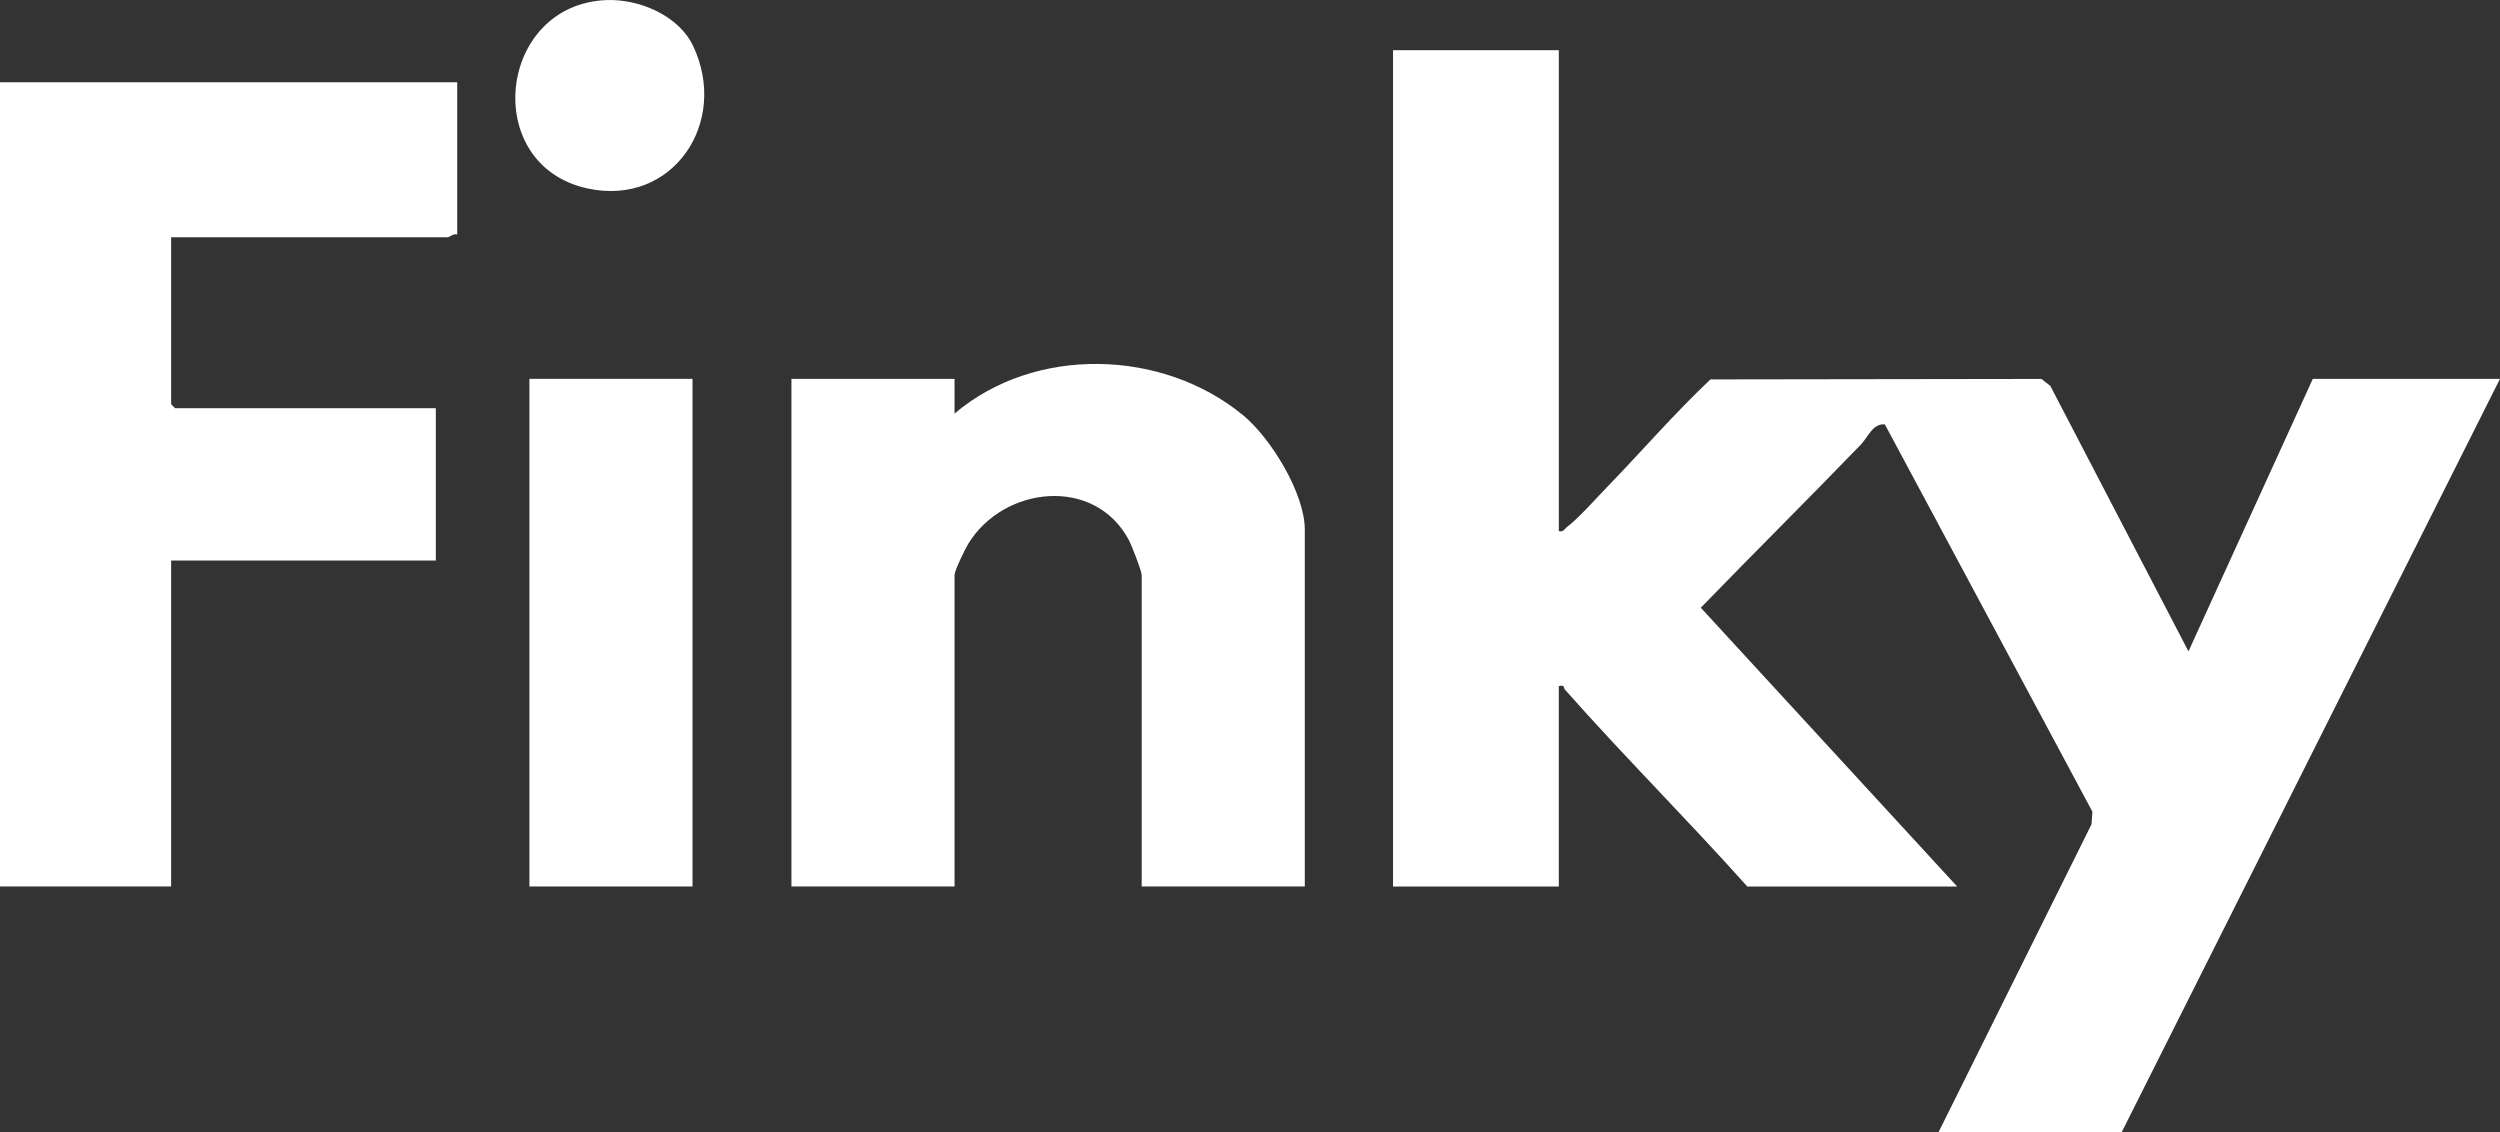 <?xml version="1.0" encoding="UTF-8"?>
<svg id="Layer_2" data-name="Layer 2" xmlns="http://www.w3.org/2000/svg" viewBox="0 0 934.09 423.06">
  <rect x="0" y="0" width="934.09" height="423.06" fill="#333333" stroke="none"/>
  <defs>
    <style>
      .cls-1 {
        fill: #fff;
      }
    </style>
  </defs>
  <g id="Layer_1-2" data-name="Layer 1">
    <path class="cls-1" d="M582.43,18.76v179.69c1.74.43,2-.72,3-1.49,4.5-3.44,10.8-10.62,15.01-14.95,12.93-13.34,25.12-27.48,38.64-40.25l123.65-.18,3.36,2.63,51.6,99.17,46.46-101.82h69.93l-141.36,281.51h-68.43l57.18-115.09.33-4.71-77.54-144.7c-4.55-.44-6.31,4.78-8.92,7.48-19.79,20.48-40.01,40.58-59.86,61.01l95.8,104.18h-78.42c-22.26-24.92-46.02-48.58-68.15-73.59-.6-.68.07-1.9-2.28-1.28v74.87h-61.94V18.76h61.94Z"/>
    <path class="cls-1" d="M170.83,30.74v56.9c-1.27-.54-2.96,1-3.5,1H63.94v62.39l1.5,1.5h97.4v56.9H63.94v121.79H0V30.74h170.83Z"/>
    <path class="cls-1" d="M487.52,331.22h-60.94v-116.3c0-1.56-3.76-11.18-4.81-13.16-12.78-23.94-46.71-20.21-59.95,1.36-1.22,1.99-5.17,10.02-5.17,11.8v116.3h-60.94v-189.67h60.94v12.98c29.97-25.46,77.71-24.19,107.79.6,10.39,8.56,23.08,29.17,23.08,42.82v133.27Z"/>
    <rect class="cls-1" x="197.81" y="141.55" width="60.94" height="189.67"/>
    <path class="cls-1" d="M226.6.03c12.19-.48,26.93,5.74,32.33,17.05,13.65,28.61-7.58,60.23-39.39,53.34C179.41,61.72,185.88,1.64,226.6.03Z"/>
  </g>
</svg>